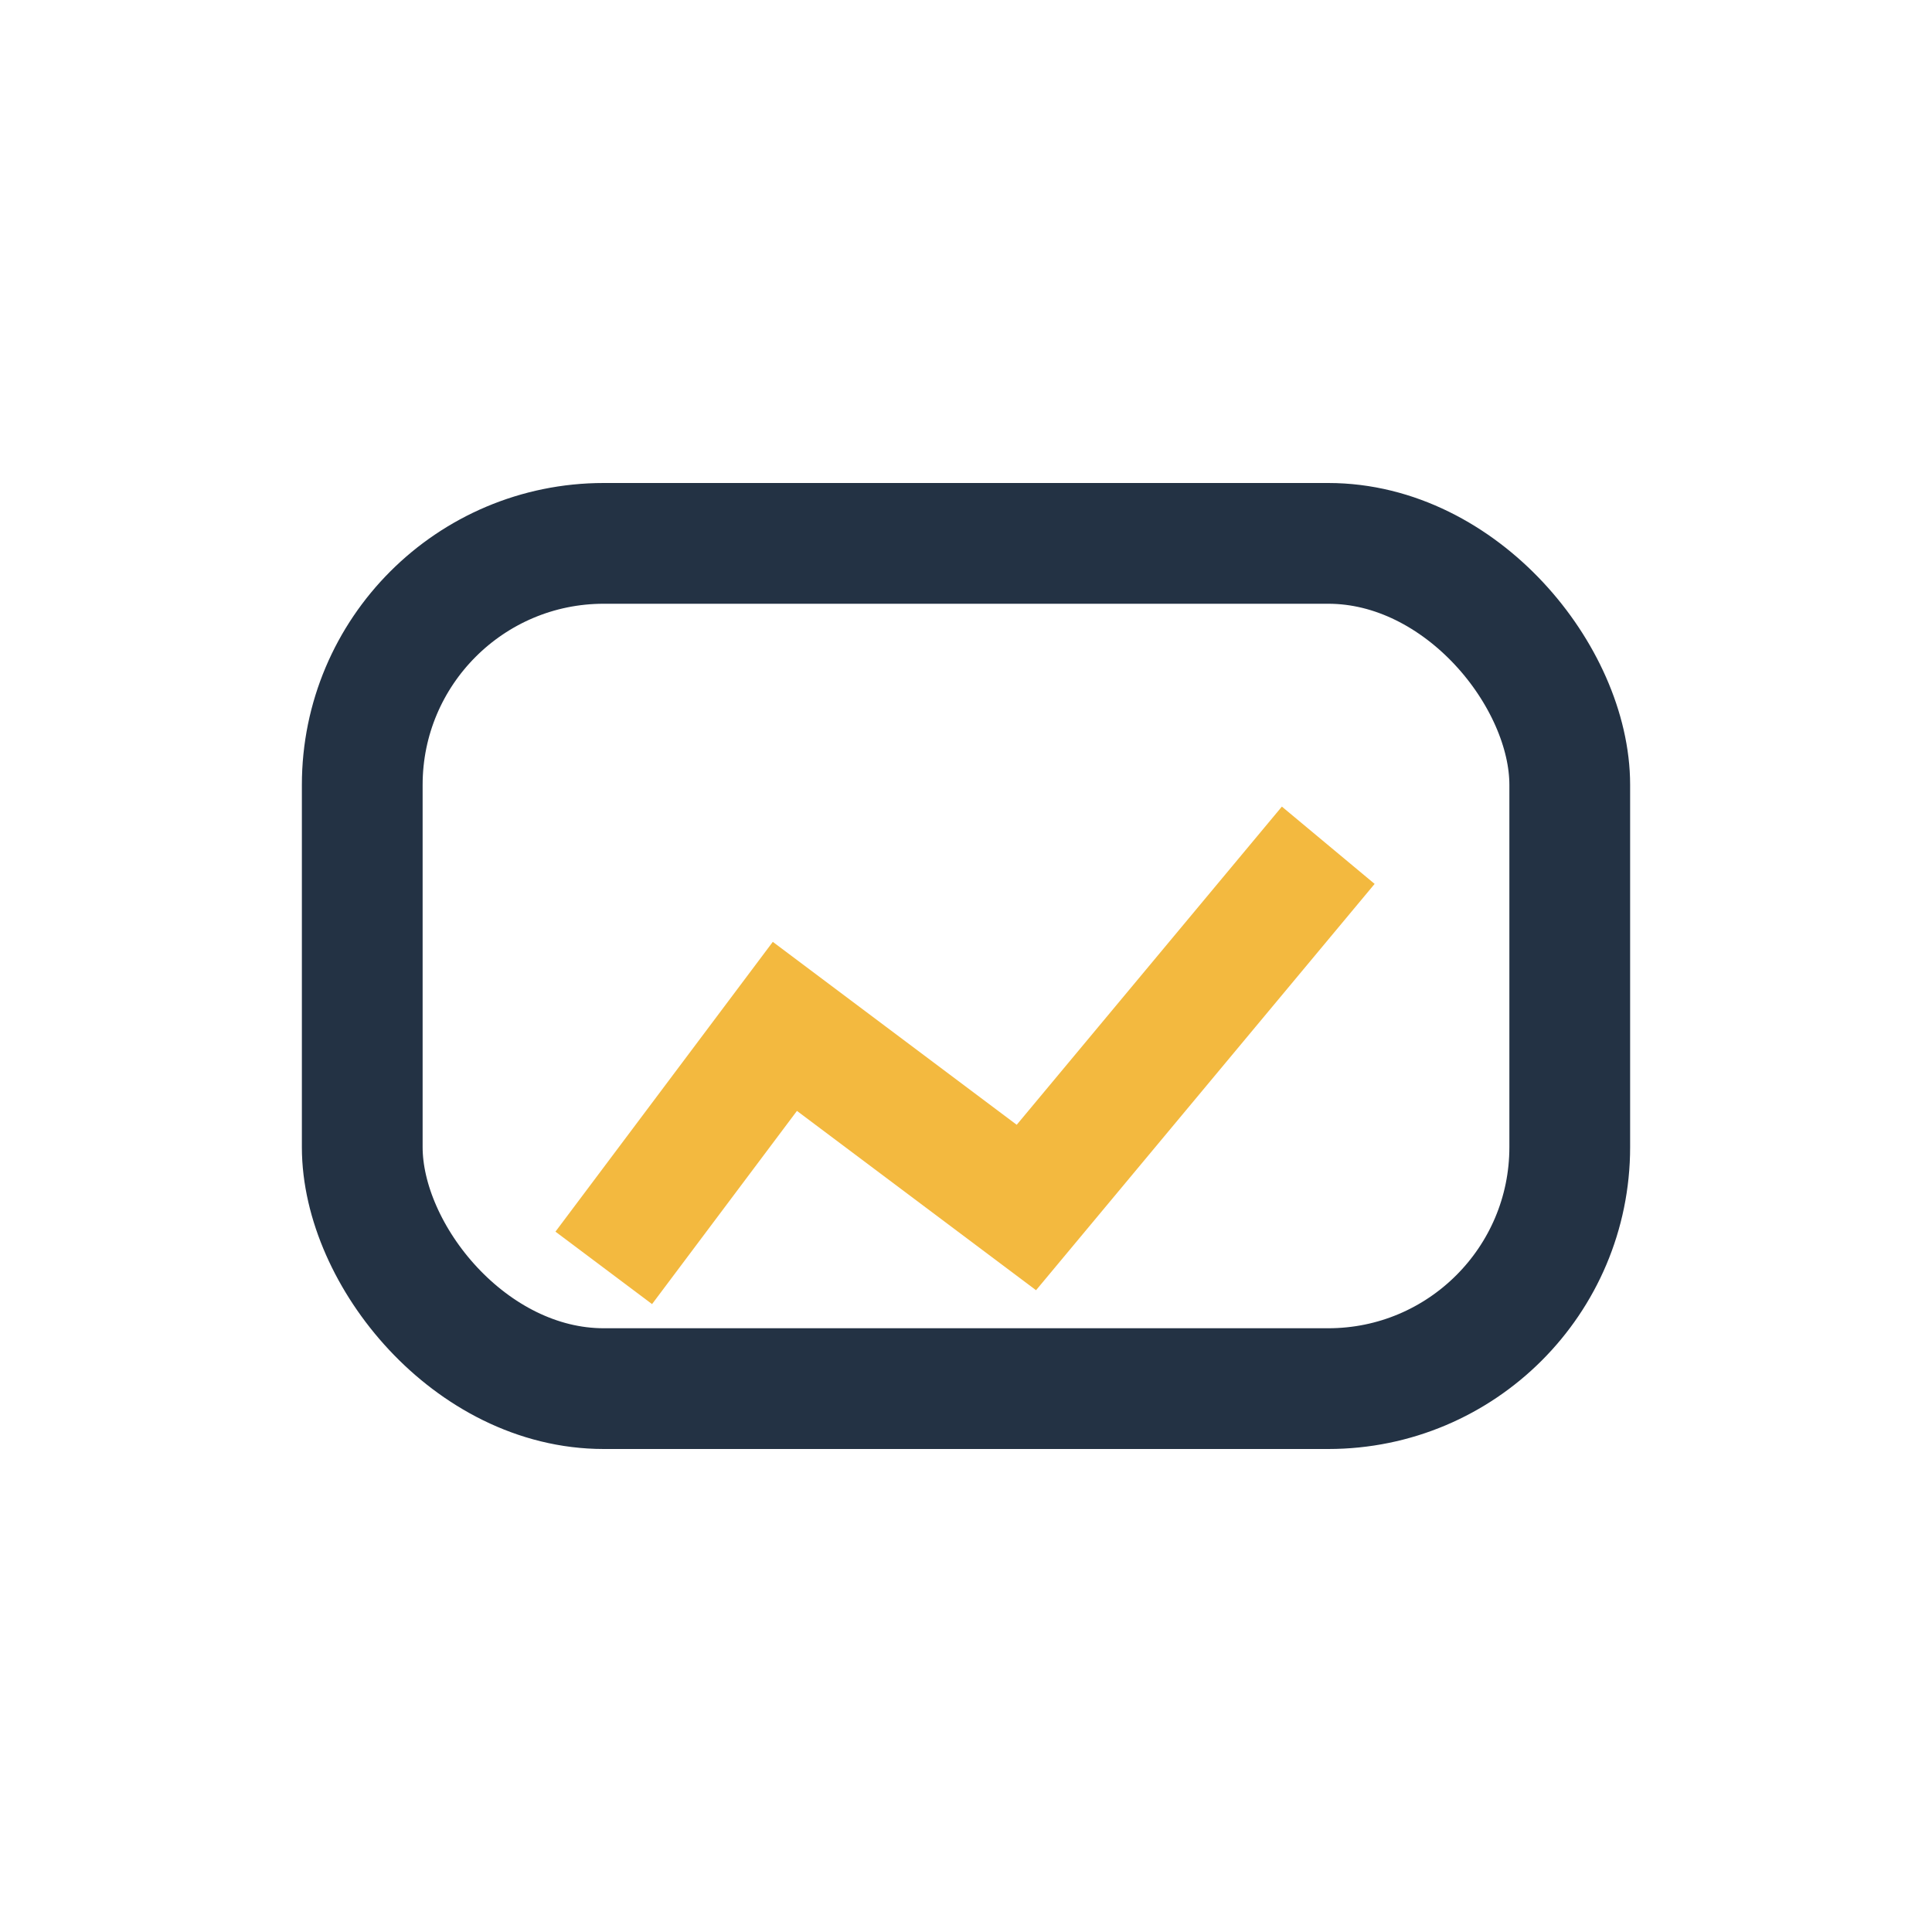 <?xml version="1.0" encoding="UTF-8"?>
<svg xmlns="http://www.w3.org/2000/svg" width="32" height="32" viewBox="0 0 32 32"><rect x="6" y="9" width="20" height="14" rx="4" stroke="#233244" fill="none" stroke-width="2"/><path d="M10 21l3-4 4 3 5-6" stroke="#F3B93F" stroke-width="2" fill="none"/></svg>